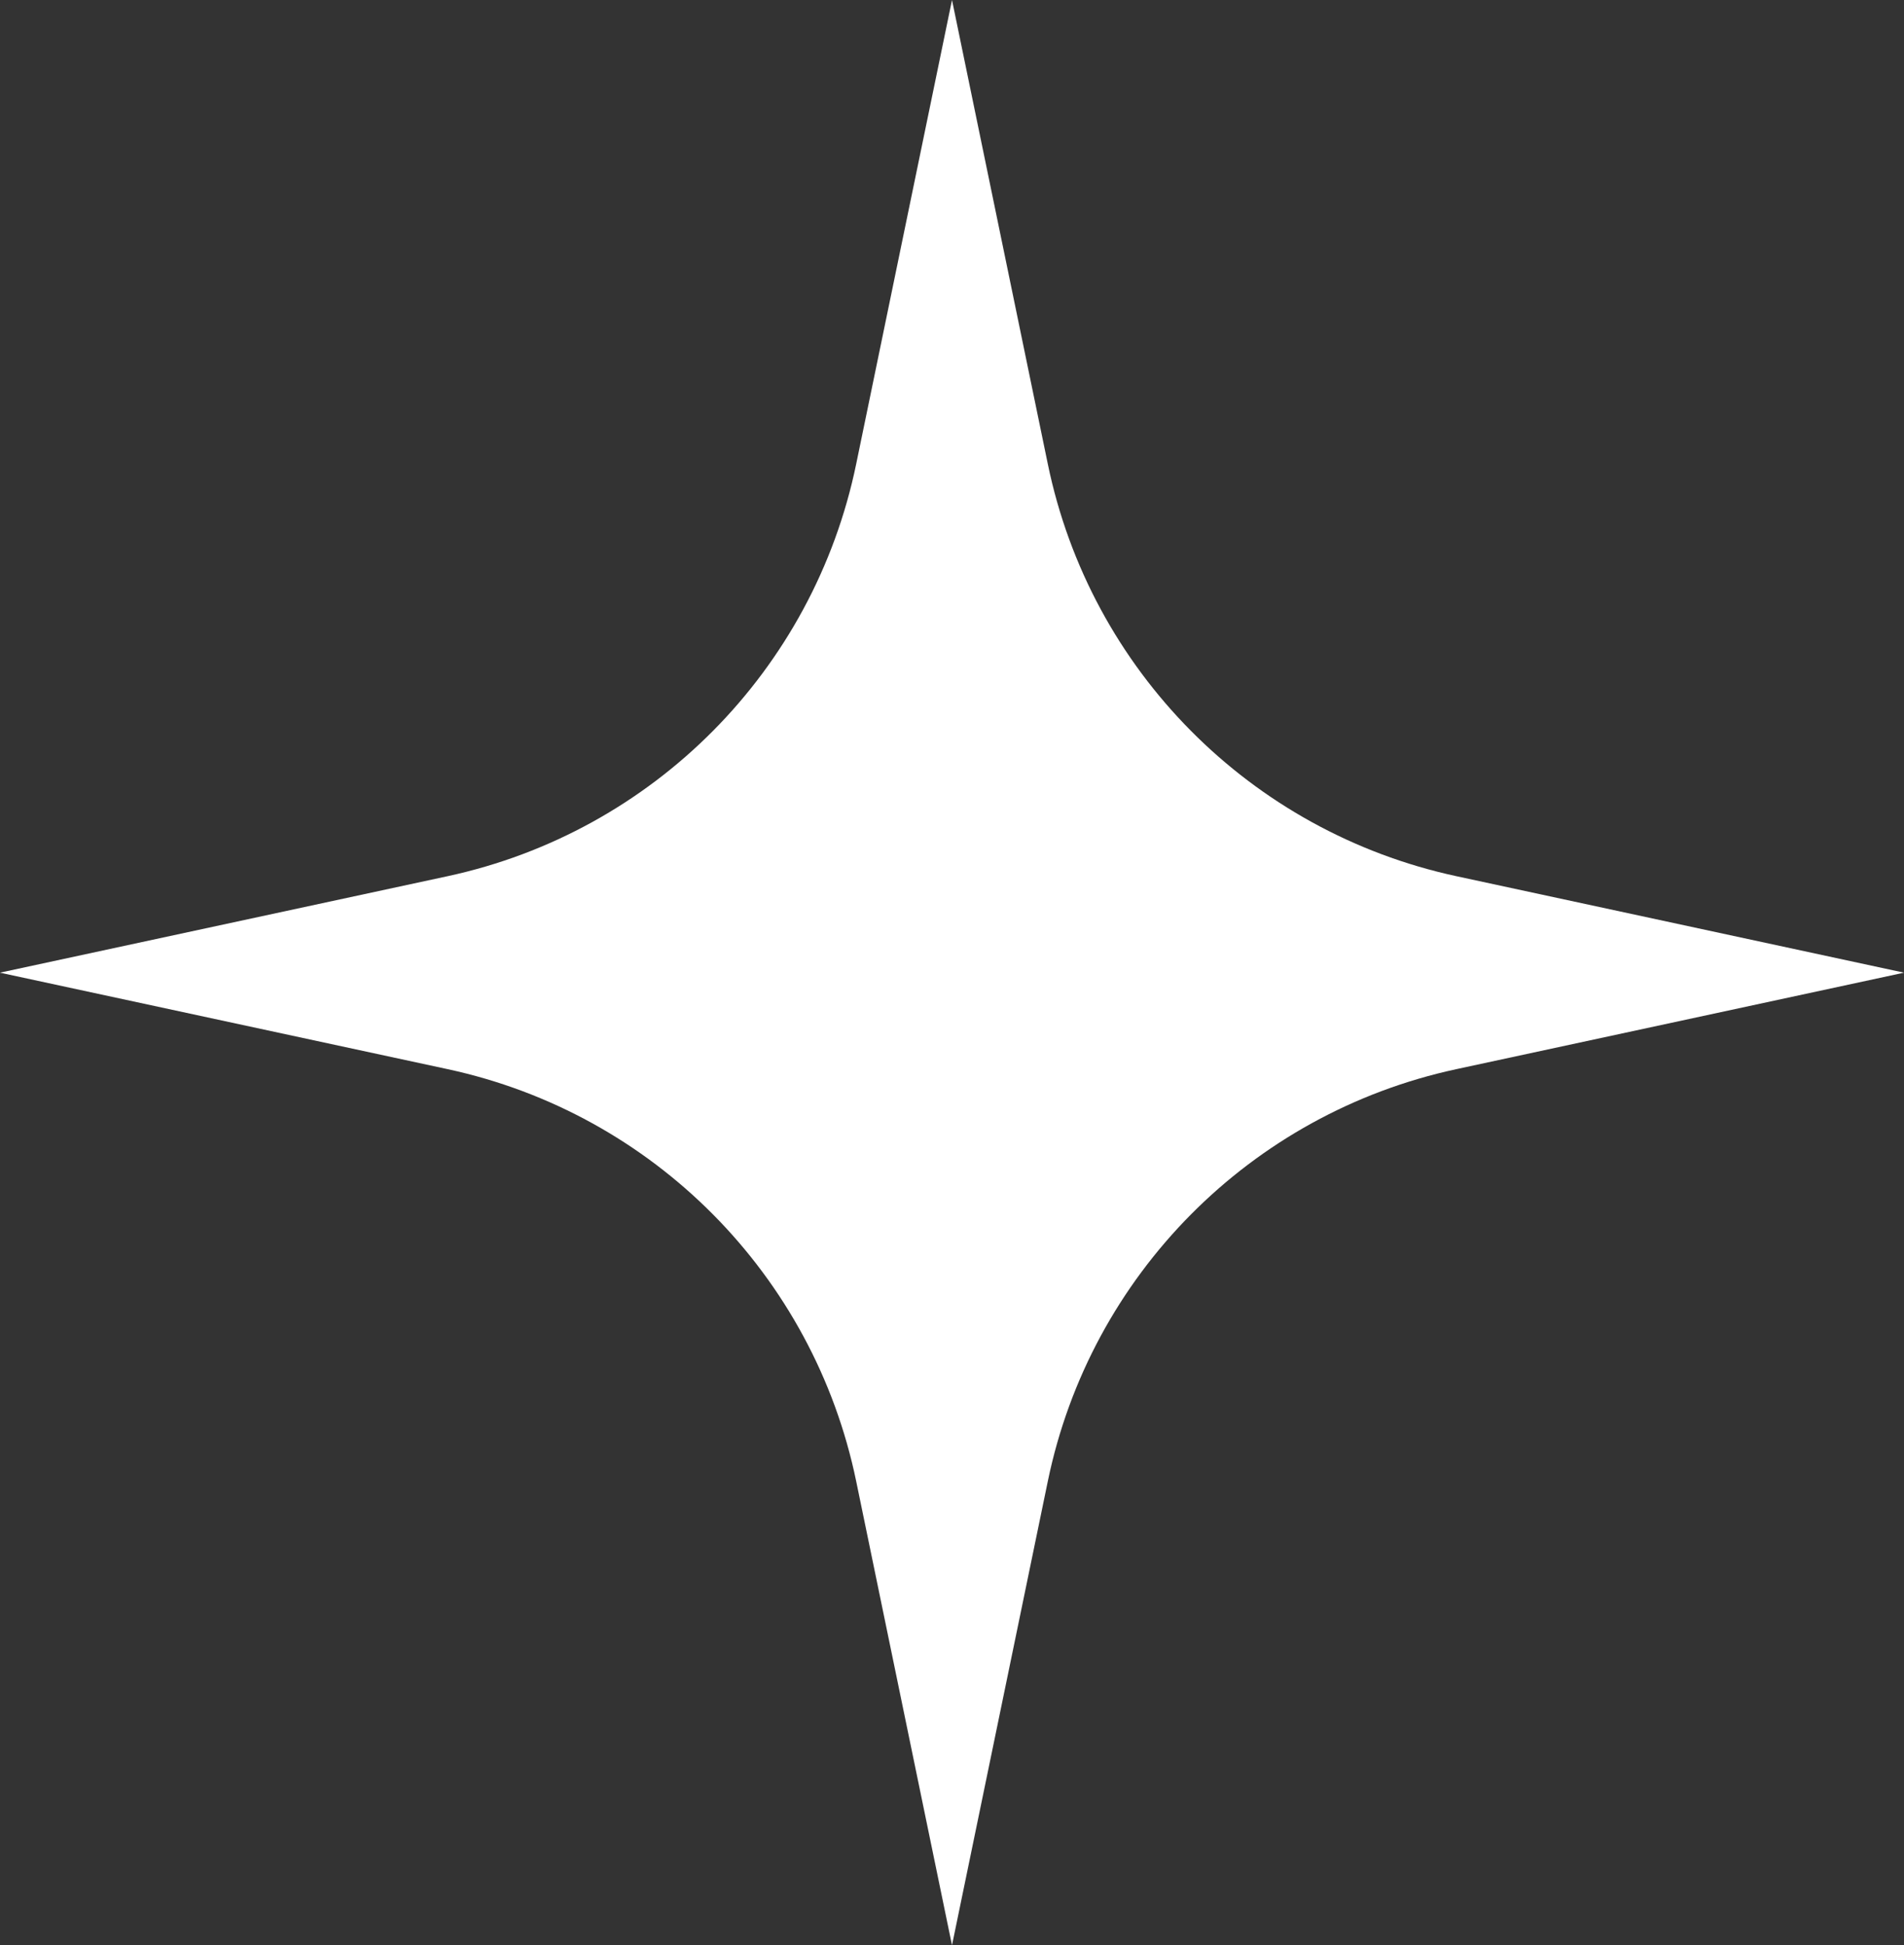 <?xml version="1.0" encoding="UTF-8"?> <svg xmlns="http://www.w3.org/2000/svg" xmlns:xlink="http://www.w3.org/1999/xlink" viewBox="0 0 28.654 29.277" width="28.654" height="29.277" fill="none"><rect x="0" y="0" width="28.654" height="29.277" fill="#333333" stroke="none"/><path id="Звезда 61" d="M14.327 0L12.885 6.984C12.245 10.087 9.833 12.519 6.736 13.187L0 14.639L6.736 16.091C9.833 16.758 12.245 19.191 12.885 22.293L14.327 29.277L15.769 22.293C16.41 19.191 18.821 16.758 21.918 16.091L28.655 14.639L21.918 13.187C18.821 12.519 16.41 10.087 15.769 6.984L14.327 0Z" fill="rgb(255,255,255)" fill-rule="evenodd" transform="matrix(-1,0,0,1,28.654,0)"></path></svg> 